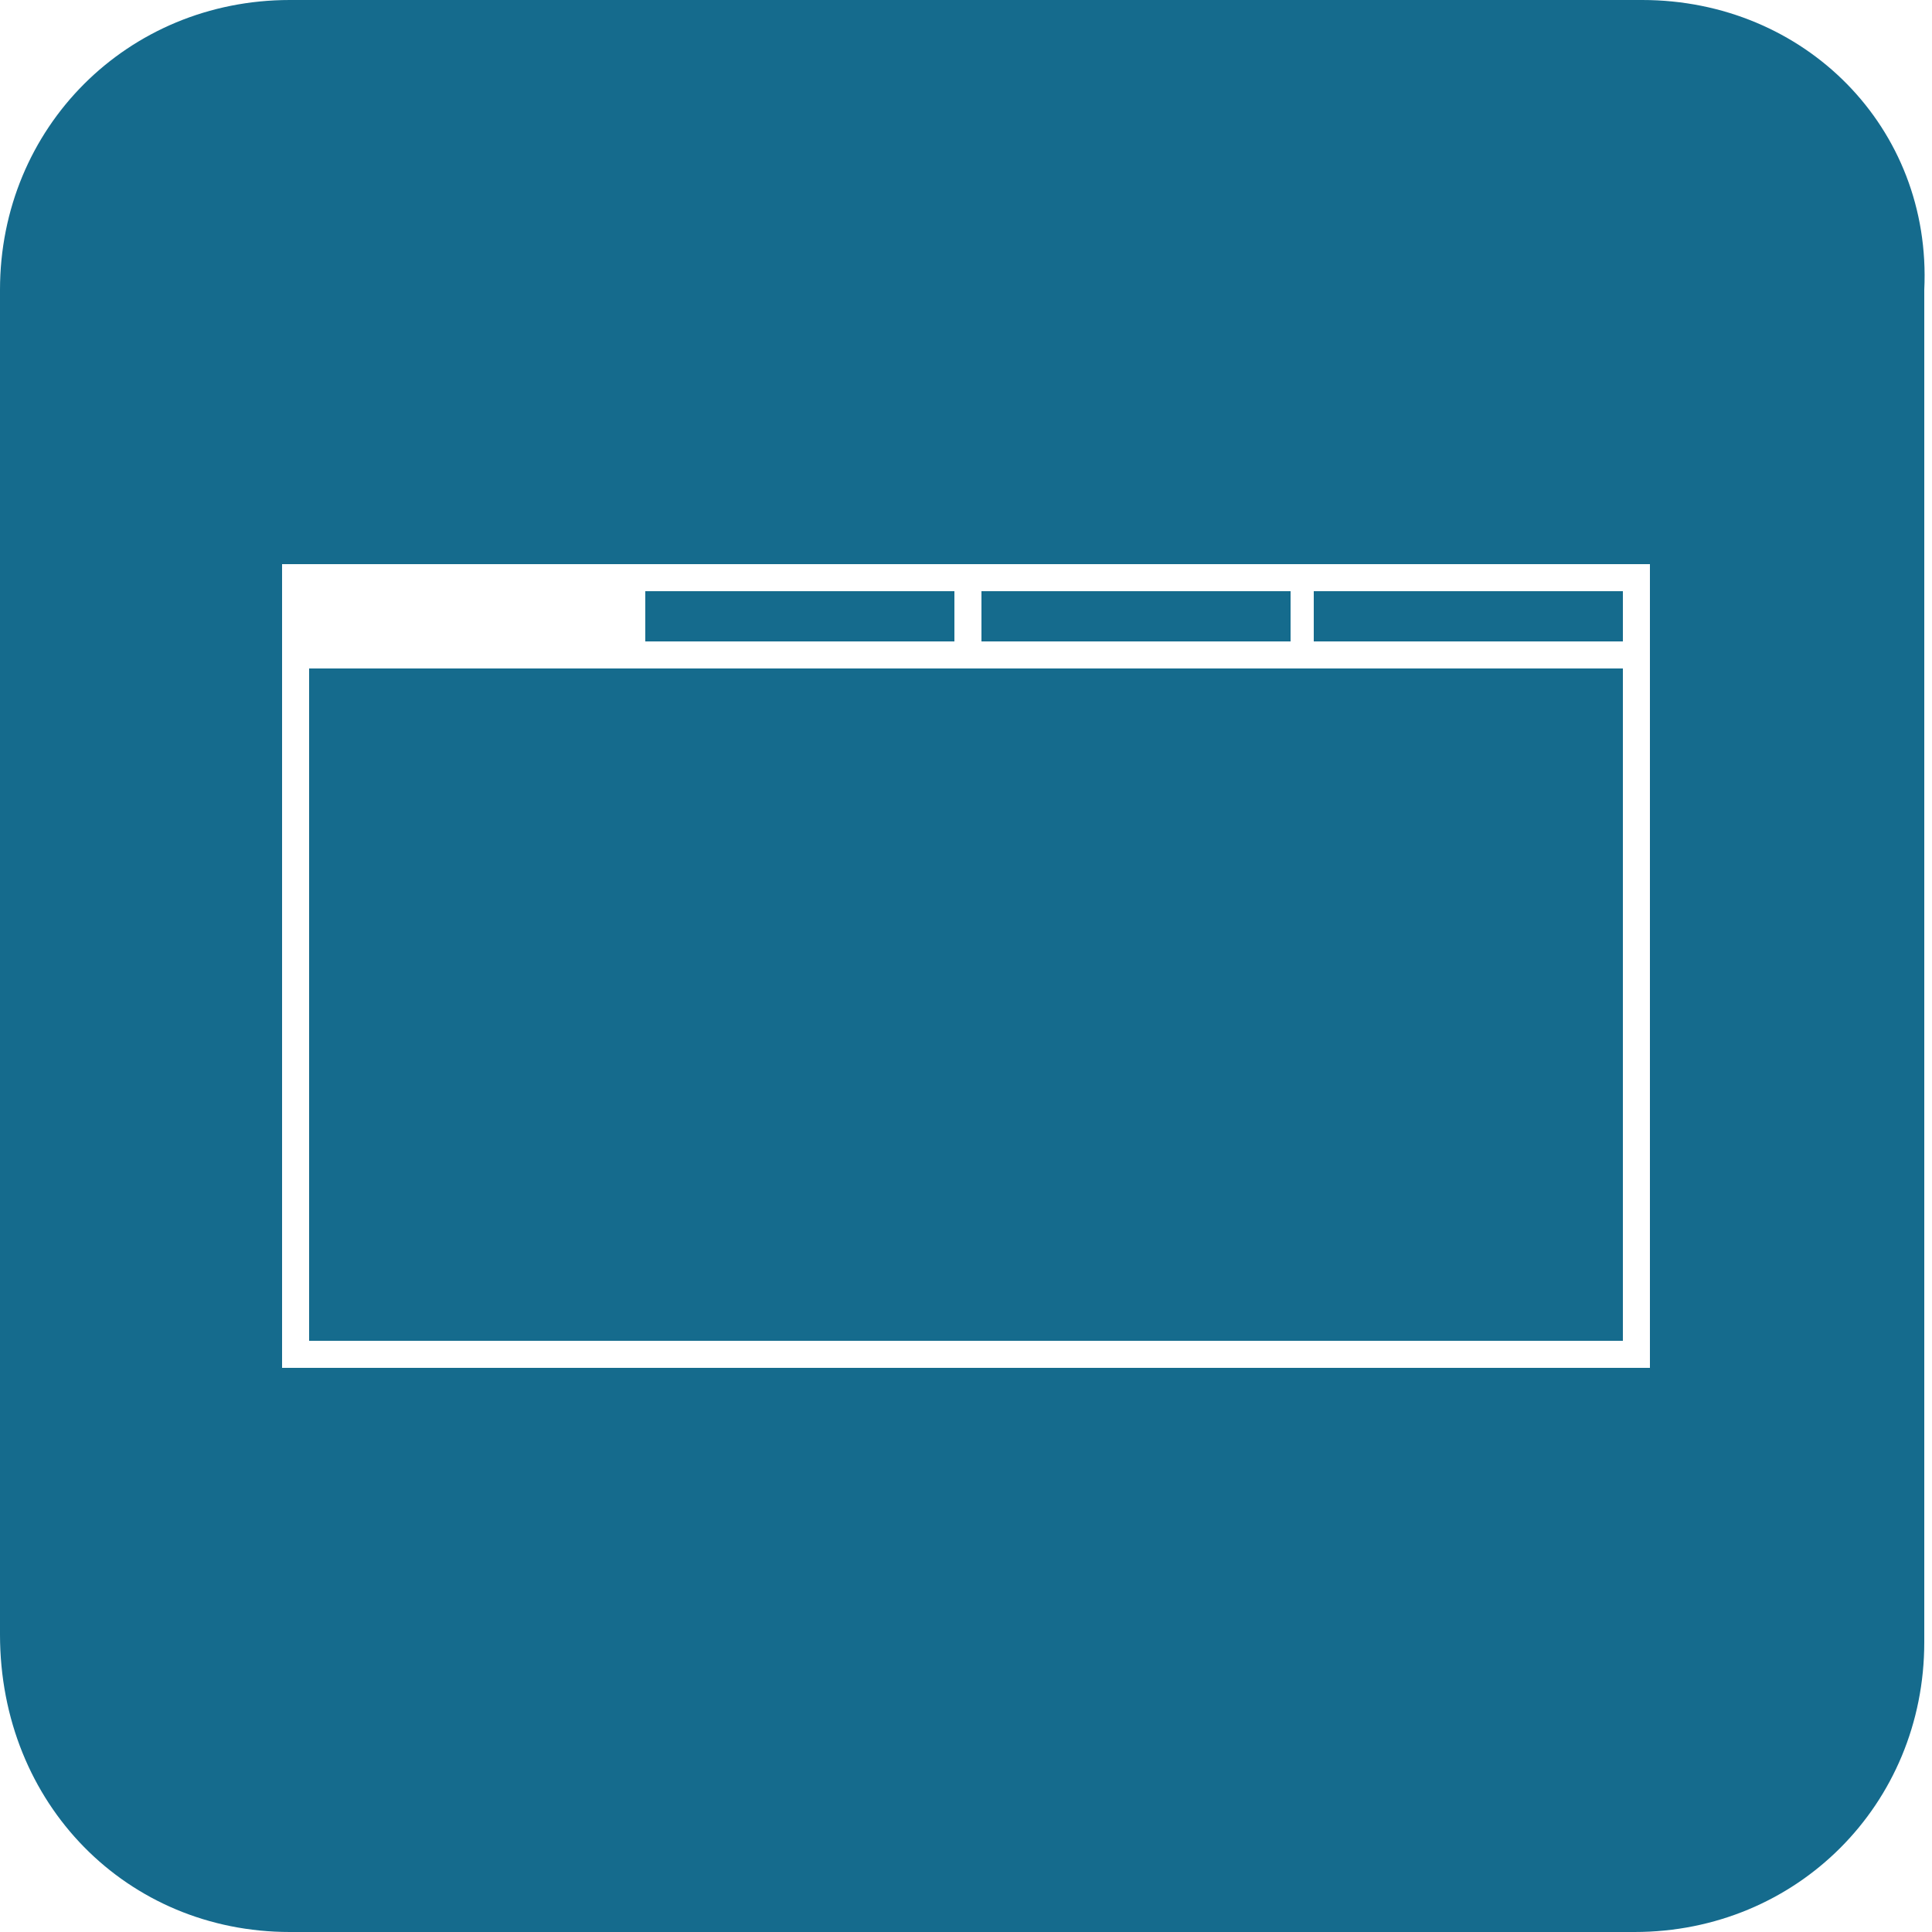 <?xml version="1.0" encoding="utf-8"?>
<!-- Generator: Adobe Illustrator 18.1.1, SVG Export Plug-In . SVG Version: 6.00 Build 0)  -->
<svg version="1.1" id="Layer_1" xmlns="http://www.w3.org/2000/svg" xmlns:xlink="http://www.w3.org/1999/xlink" x="0px" y="0px"
	 viewBox="0 0 50 50" enable-background="new 0 0 50 50" xml:space="preserve">
<g>
	<polygon fill="#156B8D" points="33.3,17.3 25.4,17.3 24.6,17.3 16.7,17.3 16,17.3 8,17.3 8,34.7 42,34.7 42,17.3 34,17.3 	"/>
	<rect x="25.4" y="15.3" fill="#156B8D" width="8" height="1.3"/>
	<rect x="16.7" y="15.3" fill="#156B8D" width="8" height="1.3"/>
	<rect x="34" y="15.3" fill="#156B8D" width="8" height="1.3"/>
	<path fill="#156B8D" d="M42.5,0h-35C3.3,0,0,3.3,0,7.5v34.8C0,46.7,3.3,50,7.5,50h34.8c4.2,0,7.5-3.3,7.5-7.5v-35
		C50,3.3,46.7,0,42.5,0z M42.7,16.6v0.7v18.1H7.3V17.3v-0.7v-2H16h0.7h8h0.7h8H34h8.7V16.6z"/>
</g>
</svg>
